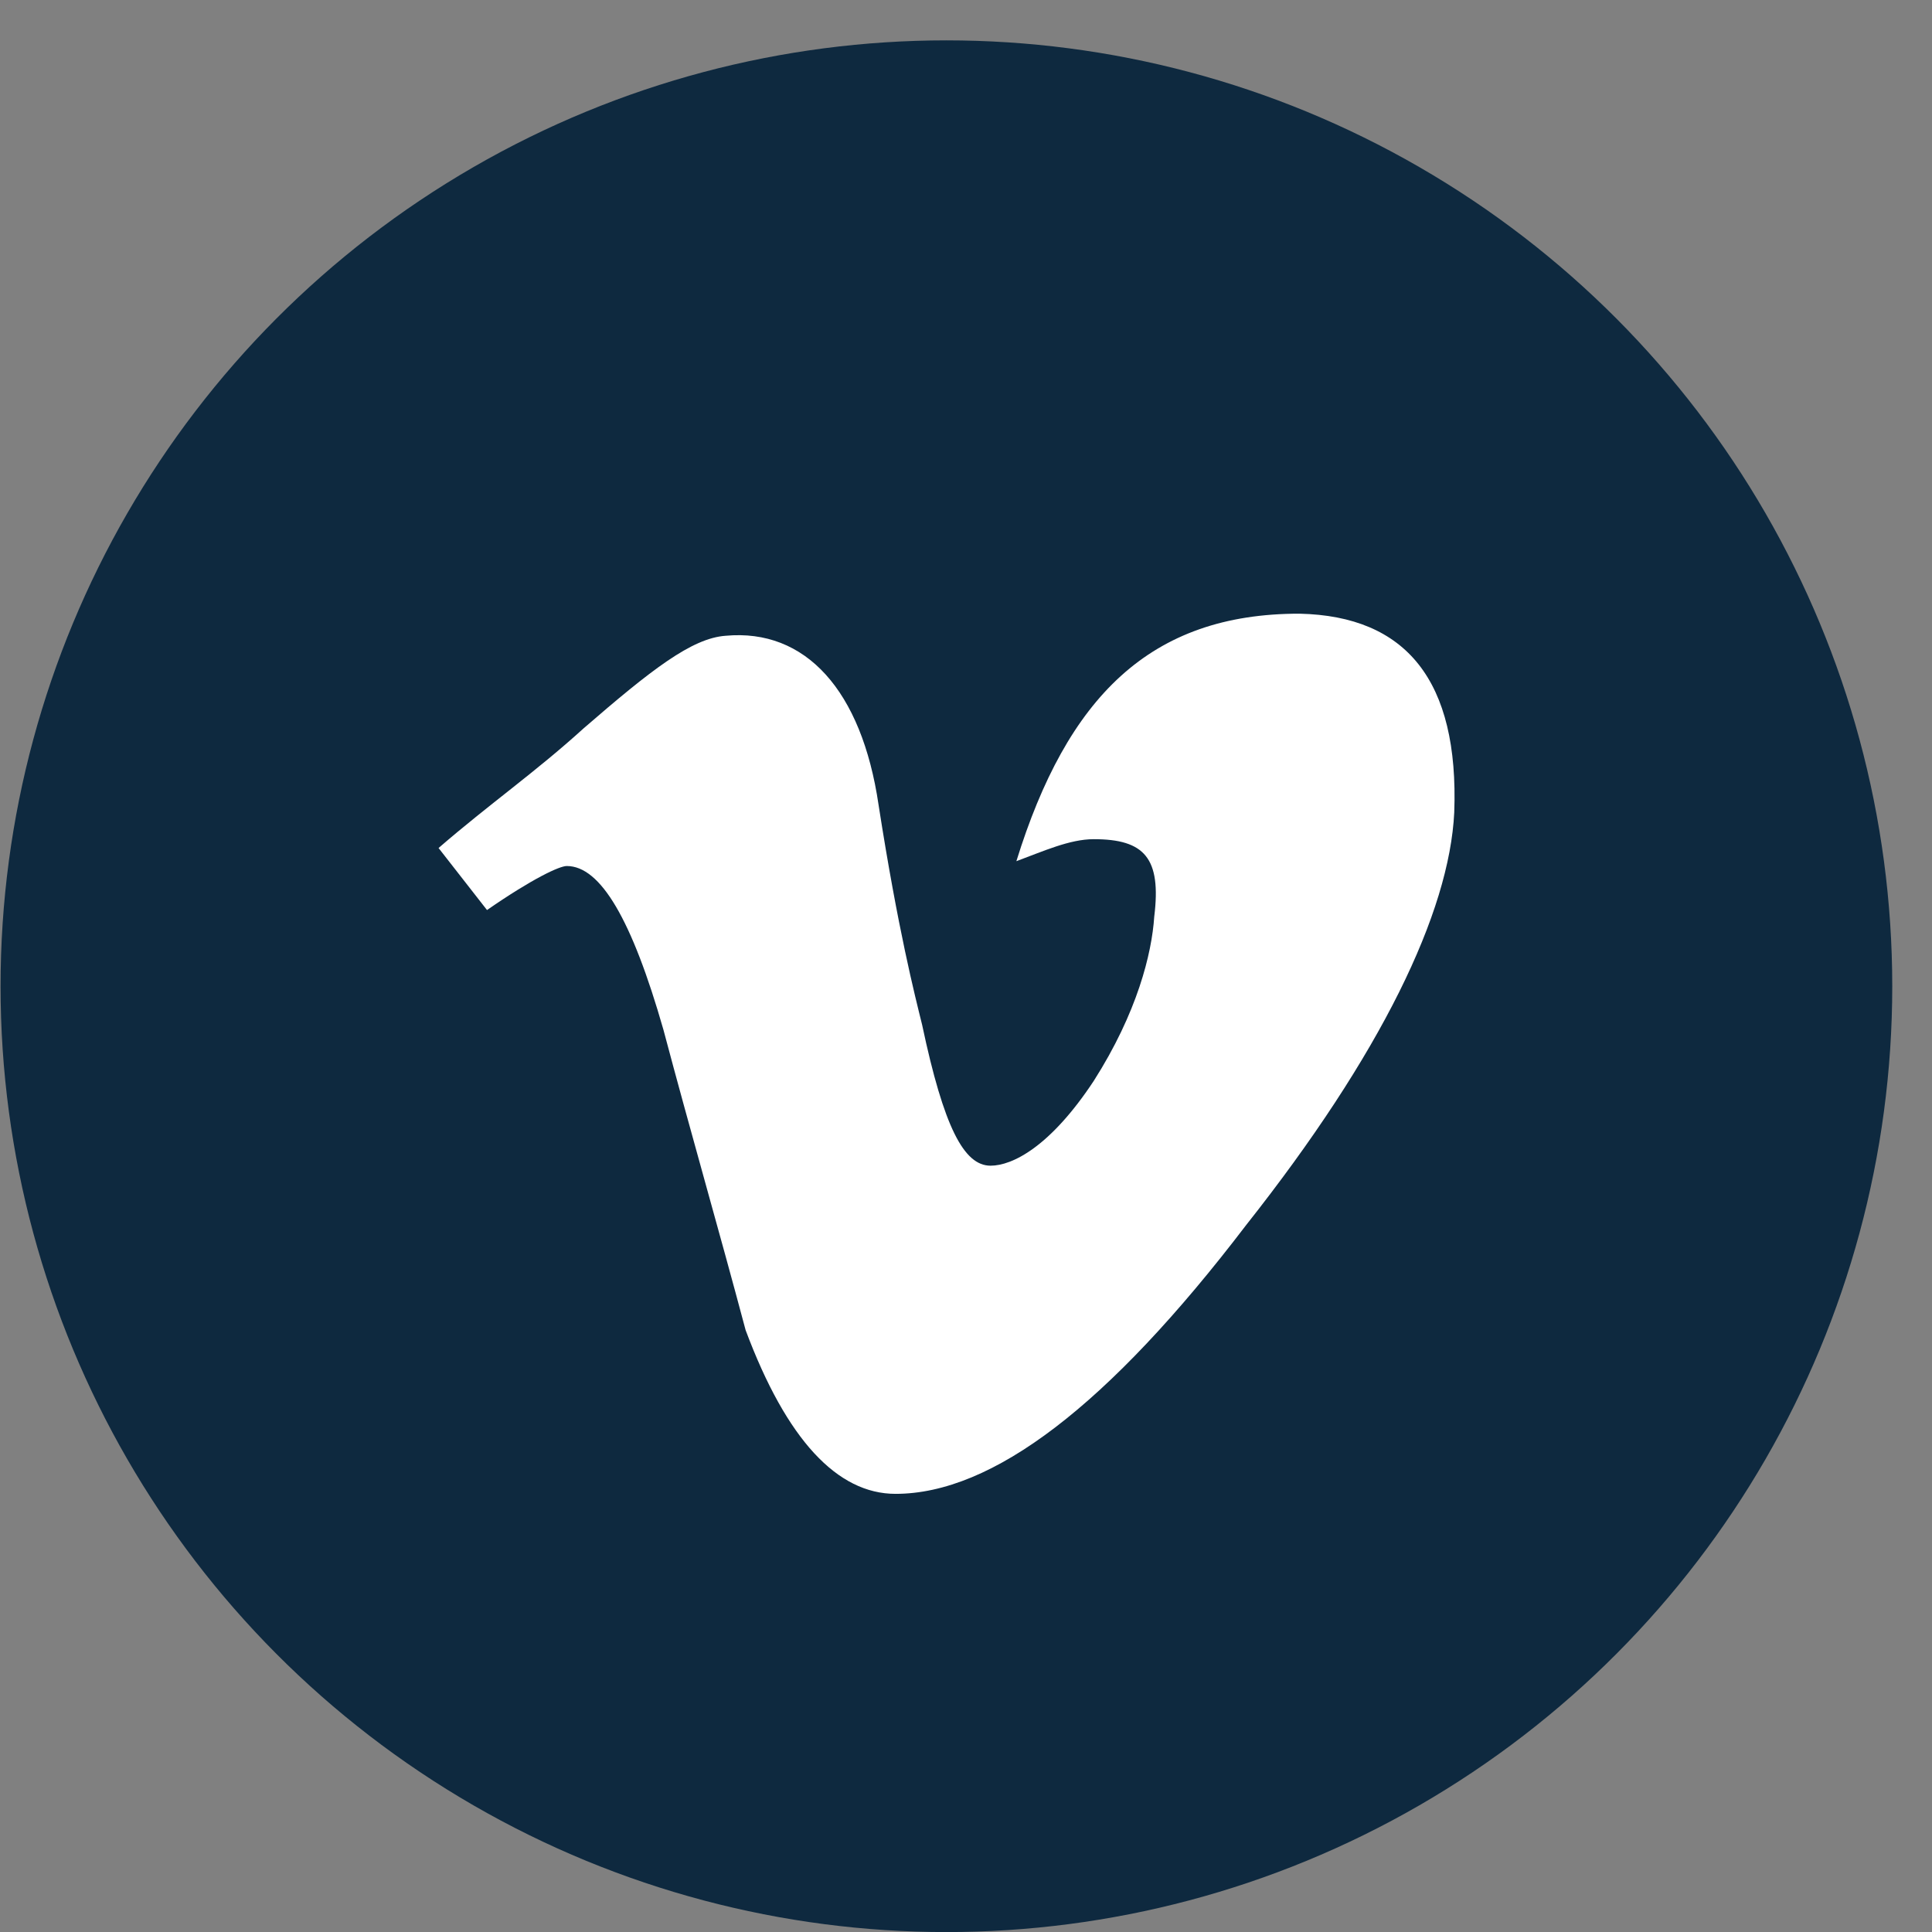<svg width="28" height="28" viewBox="0 0 28 28" fill="none" xmlns="http://www.w3.org/2000/svg">
<rect x="0" y="0" width="28" height="28" fill="#808080" stroke="none"/>
<circle cx="13.716" cy="14.293" r="13.708" fill="#0E293F"/>
<g clip-path="url(#clip0_1472_3627)">
<path d="M18.836 8.894C16.664 8.891 15.466 10.109 14.73 12.481C15.115 12.339 15.501 12.162 15.851 12.162C16.588 12.162 16.833 12.436 16.728 13.286C16.693 13.817 16.483 14.675 15.851 15.666C15.22 16.622 14.671 16.894 14.356 16.894C13.971 16.894 13.679 16.34 13.364 14.852C13.259 14.427 13.014 13.471 12.733 11.666C12.488 10.002 11.673 9.107 10.516 9.214C10.026 9.249 9.44 9.705 8.459 10.555C7.758 11.192 7.093 11.652 6.356 12.29L7.058 13.189C7.723 12.729 8.109 12.551 8.214 12.551C8.704 12.551 9.159 13.33 9.615 14.924C10 16.375 10.42 17.826 10.806 19.277C11.401 20.871 12.138 21.65 12.979 21.65C14.38 21.65 16.061 20.376 18.059 17.756C20.02 15.277 21.006 13.225 21.076 11.774C21.146 9.862 20.378 8.929 18.836 8.894Z" fill="white"/>
</g>
<defs>
<clipPath id="clip0_1472_3627">
<rect width="16" height="16" fill="white" transform="translate(5.716 7.293)"/>
</clipPath>
</defs>
</svg>
